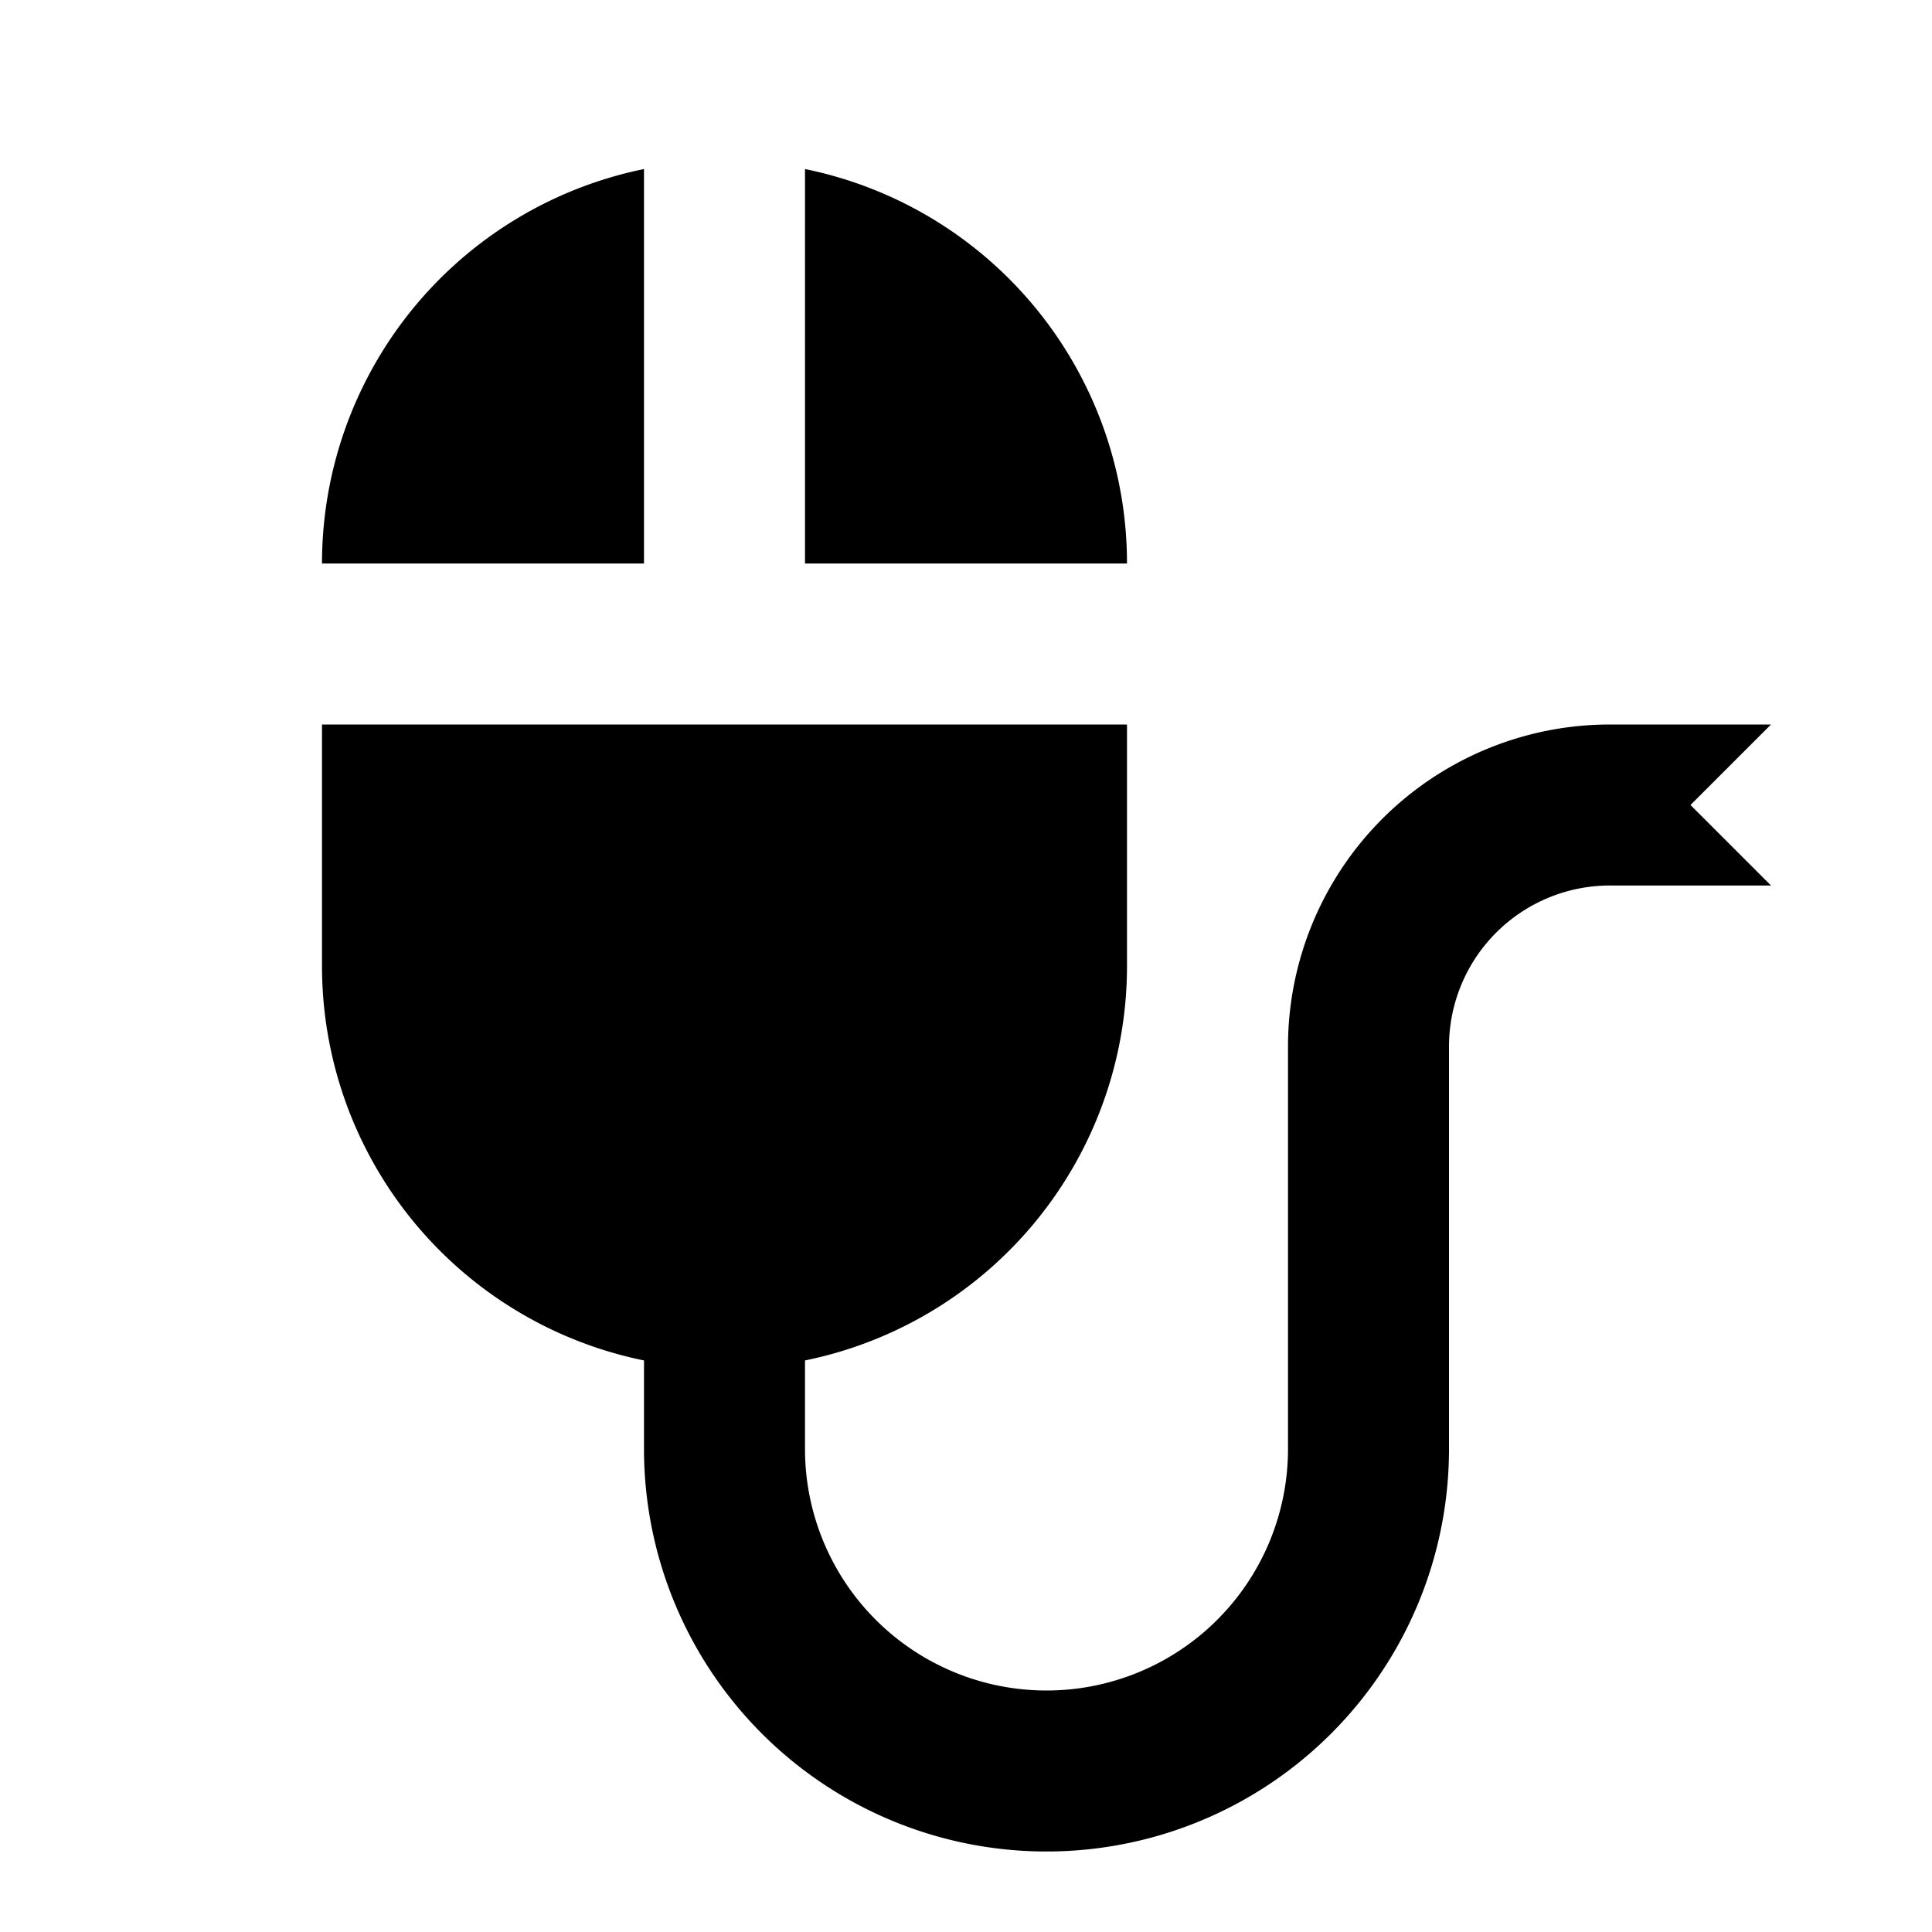 <svg xmlns="http://www.w3.org/2000/svg" viewBox="0 0 24 24"><path d="M14 7h-4V2.1A5 5 0 0 1 14 7M4 7a5 5 0 0 1 4-4.9V7H4m10 5a5 5 0 0 1-4 4.9V18a3 3 0 0 0 3 3 3 3 0 0 0 3-3v-5a4 4 0 0 1 4-4h2l-1 1 1 1h-2a2 2 0 0 0-2 2v5a5 5 0 0 1-5 5 5 5 0 0 1-5-5v-1.1A5 5 0 0 1 4 12V9h10v3Z"/></svg>